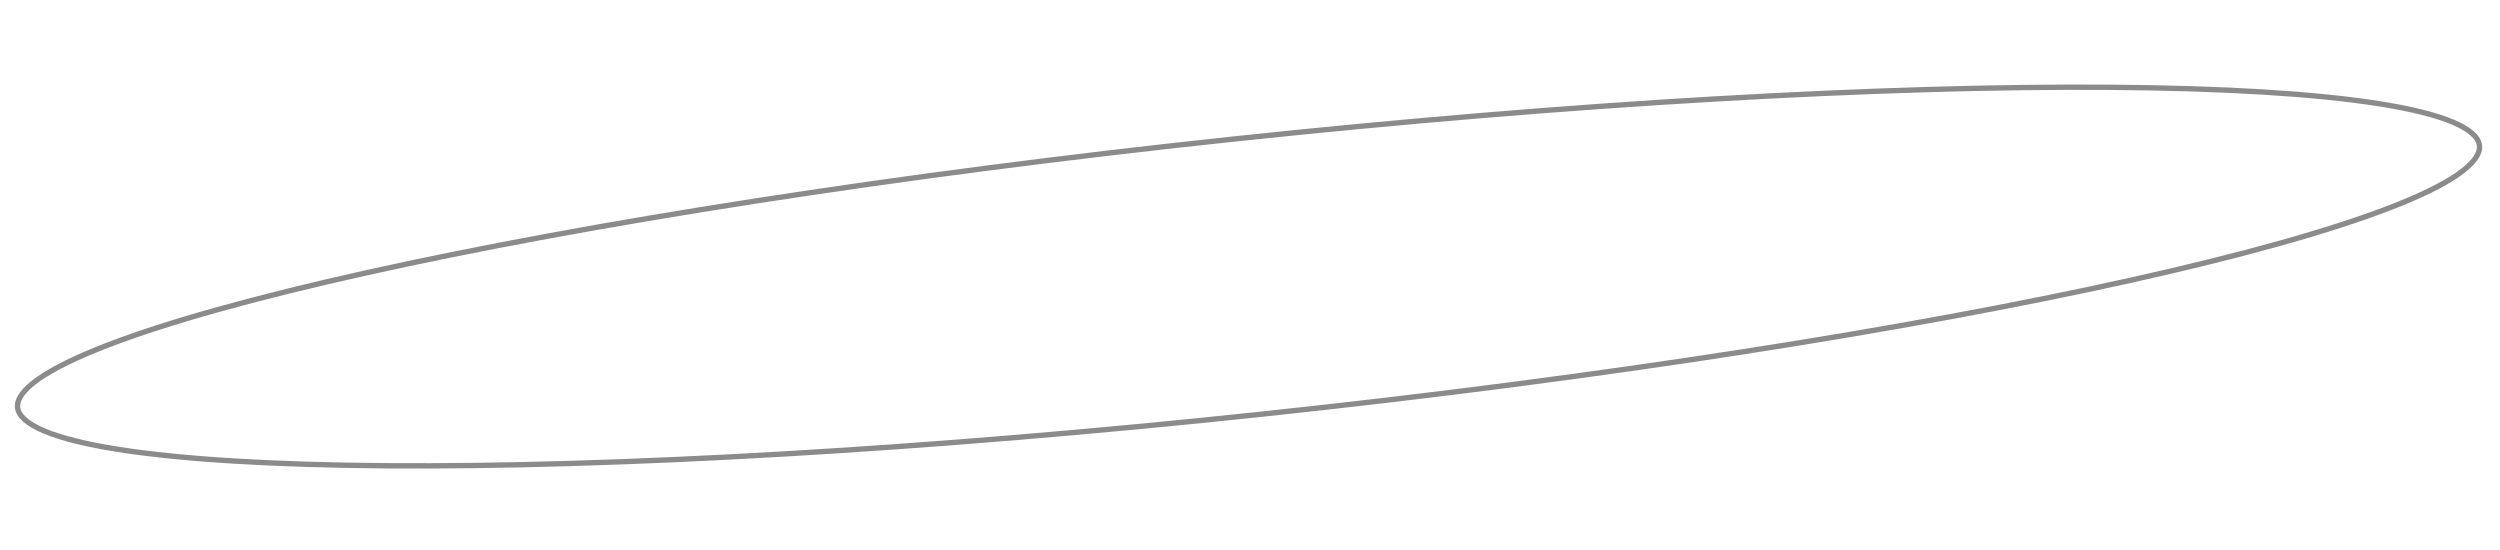 <?xml version="1.0" encoding="UTF-8"?> <svg xmlns="http://www.w3.org/2000/svg" width="468" height="103" viewBox="0 0 468 103" fill="none"> <path d="M464.153 27.254C464.232 28.001 463.985 28.818 463.337 29.718C462.688 30.622 461.656 31.578 460.233 32.579C457.388 34.579 453.071 36.692 447.409 38.878C436.092 43.247 419.511 47.866 398.877 52.461C357.616 61.65 300.216 70.725 236.459 77.508C172.702 84.29 114.677 87.493 72.406 87.191C51.267 87.039 34.086 86.011 22.103 84.121C16.108 83.175 11.443 82.018 8.241 80.661C6.639 79.982 5.429 79.264 4.604 78.517C3.782 77.773 3.368 77.027 3.288 76.279C3.209 75.532 3.457 74.715 4.104 73.815C4.754 72.911 5.785 71.955 7.208 70.954C10.053 68.954 14.37 66.841 20.032 64.655C31.35 60.286 47.93 55.667 68.564 51.072C109.825 41.883 167.226 32.807 230.982 26.025C294.739 19.243 352.764 16.04 395.035 16.342C416.174 16.494 433.355 17.522 445.338 19.412C451.334 20.358 455.999 21.515 459.201 22.872C460.802 23.551 462.012 24.269 462.837 25.016C463.659 25.759 464.073 26.506 464.153 27.254Z" stroke="#181818" stroke-opacity="0.5"></path> </svg> 